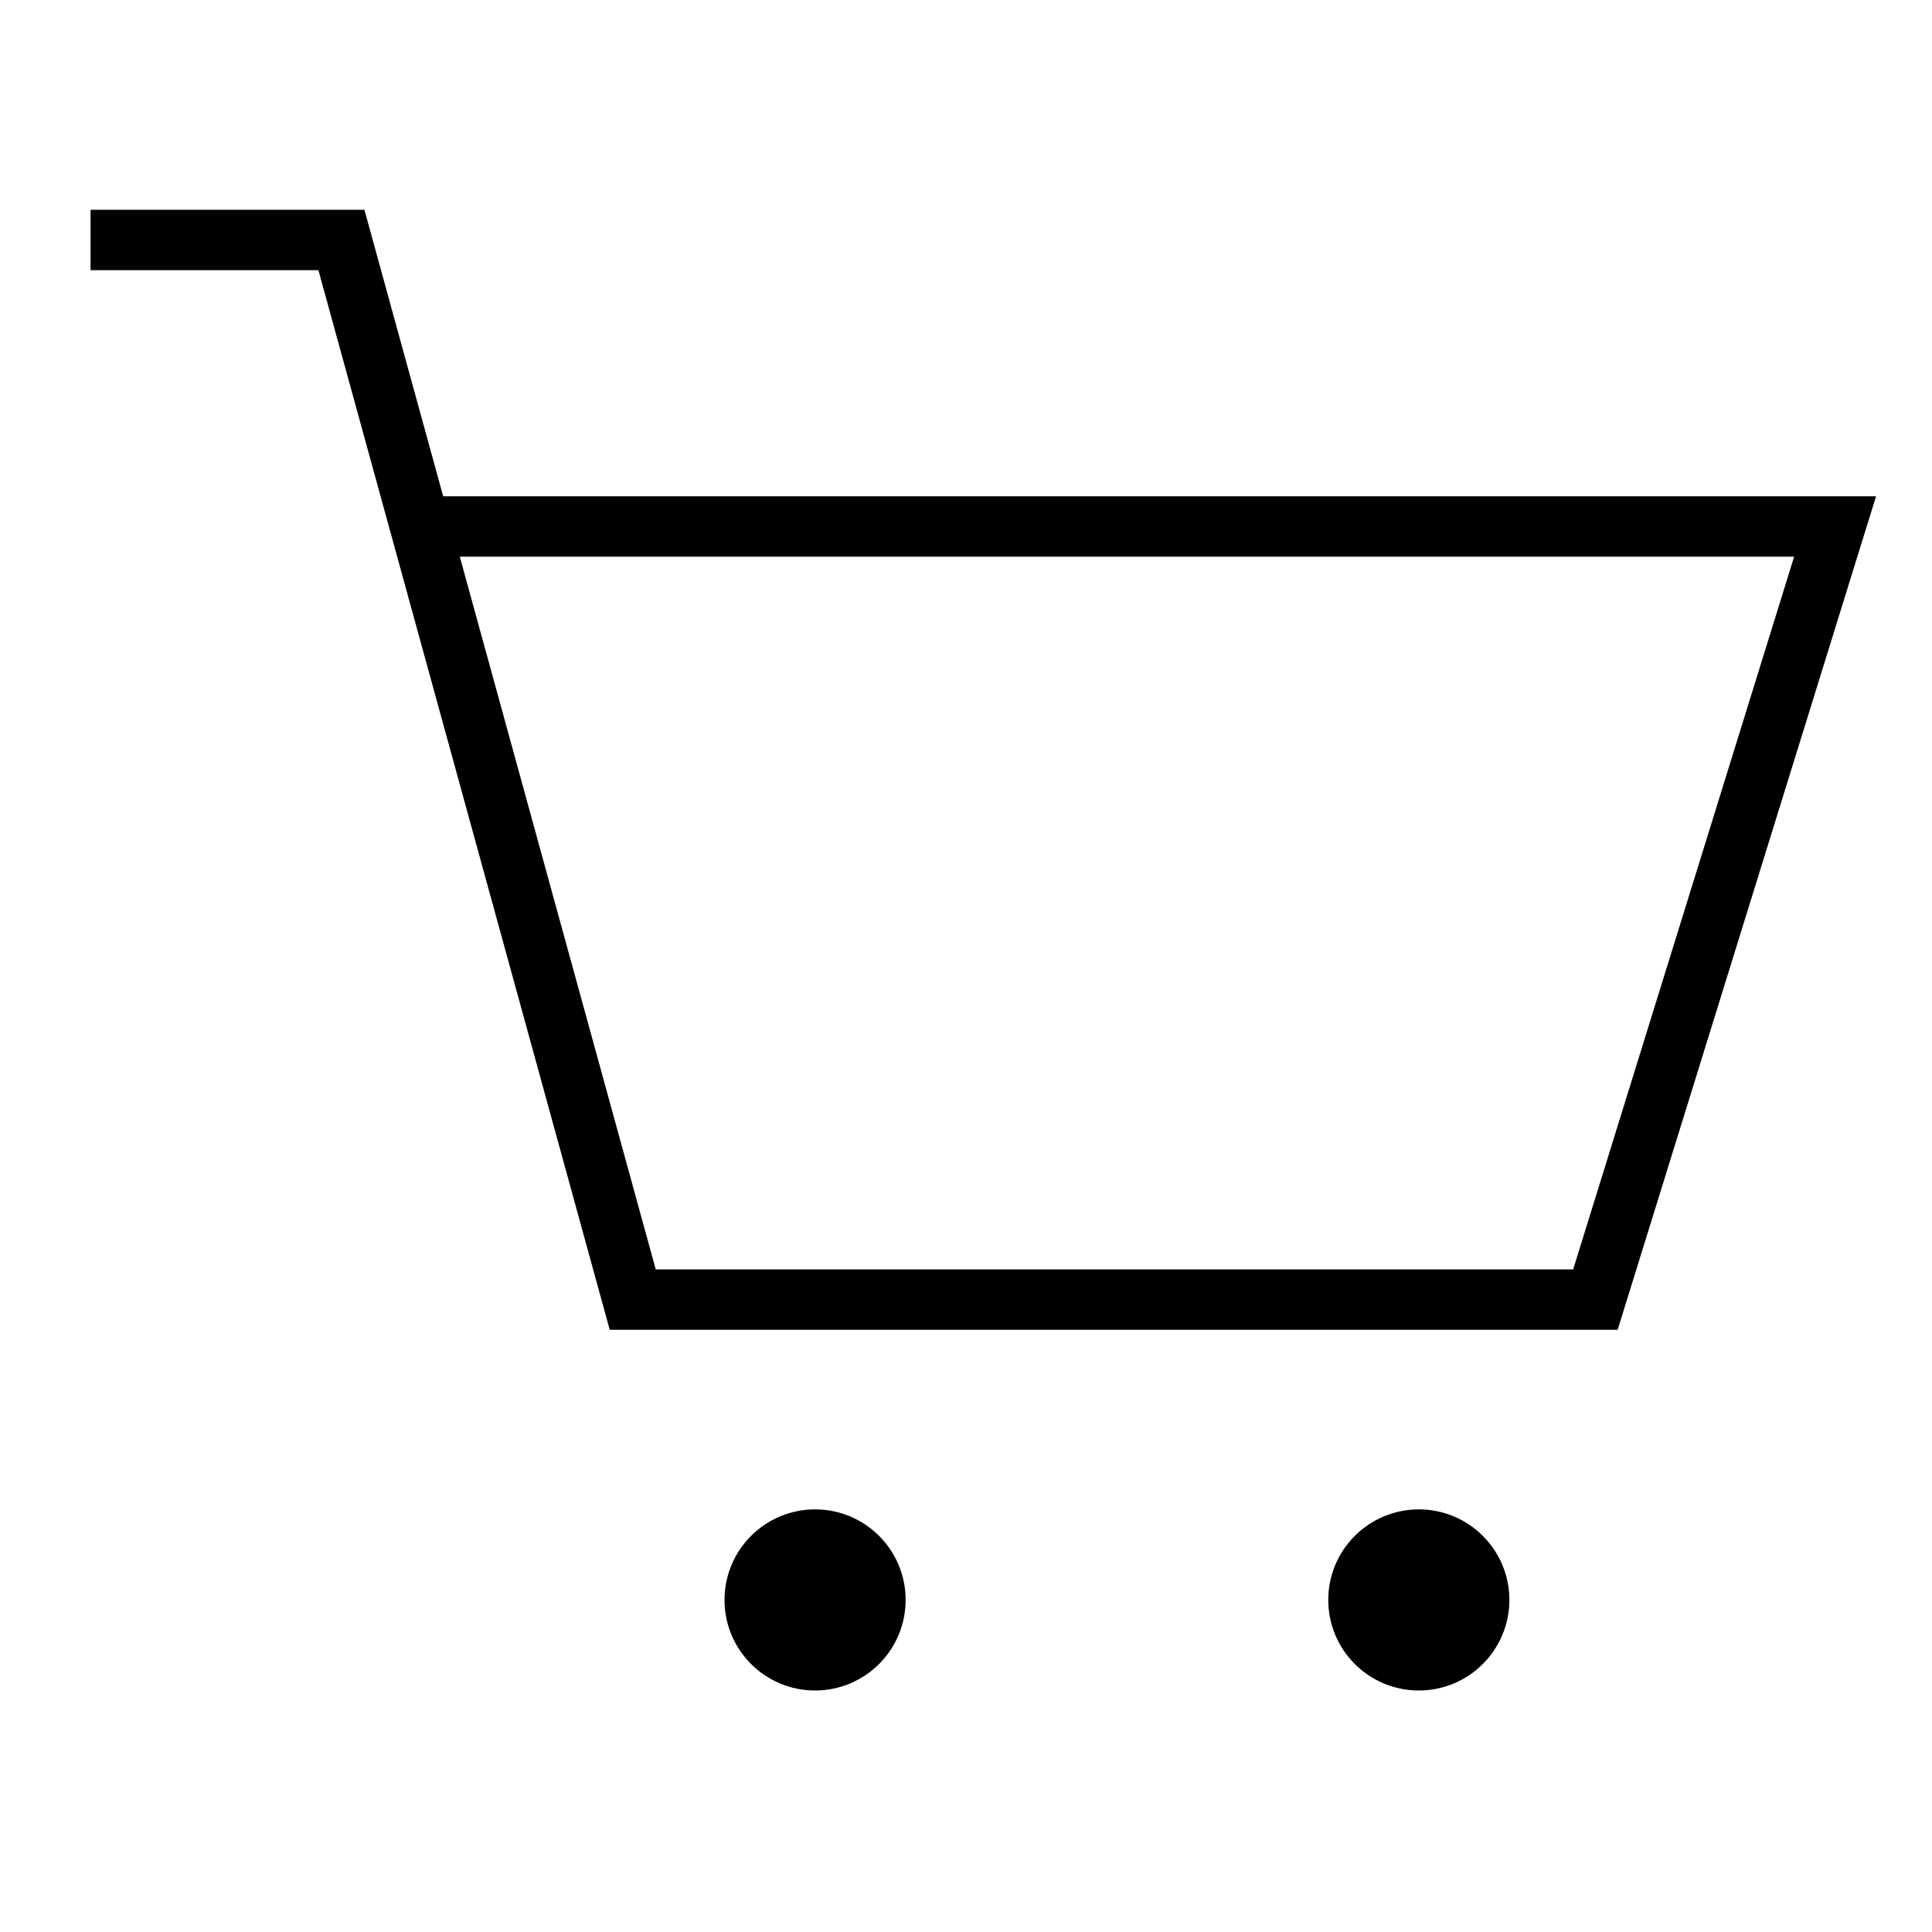 <svg xmlns:xlink="http://www.w3.org/1999/xlink" xmlns="http://www.w3.org/2000/svg" aria-hidden="true" focusable="false" role="presentation" class="icon icon-cart" viewBox="0 0 64 64" width="64"  height="64" ><path fill="none" d="M14 17.44h46.79l-7.94 25.61H20.96l-9.65-35.1H3" stroke="#000000" stroke-width="2px"></path><circle cx="27" cy="53" r="2" stroke="#000000" stroke-width="2px"></circle><circle cx="47" cy="53" r="2" stroke="#000000" stroke-width="2px"></circle></svg>

